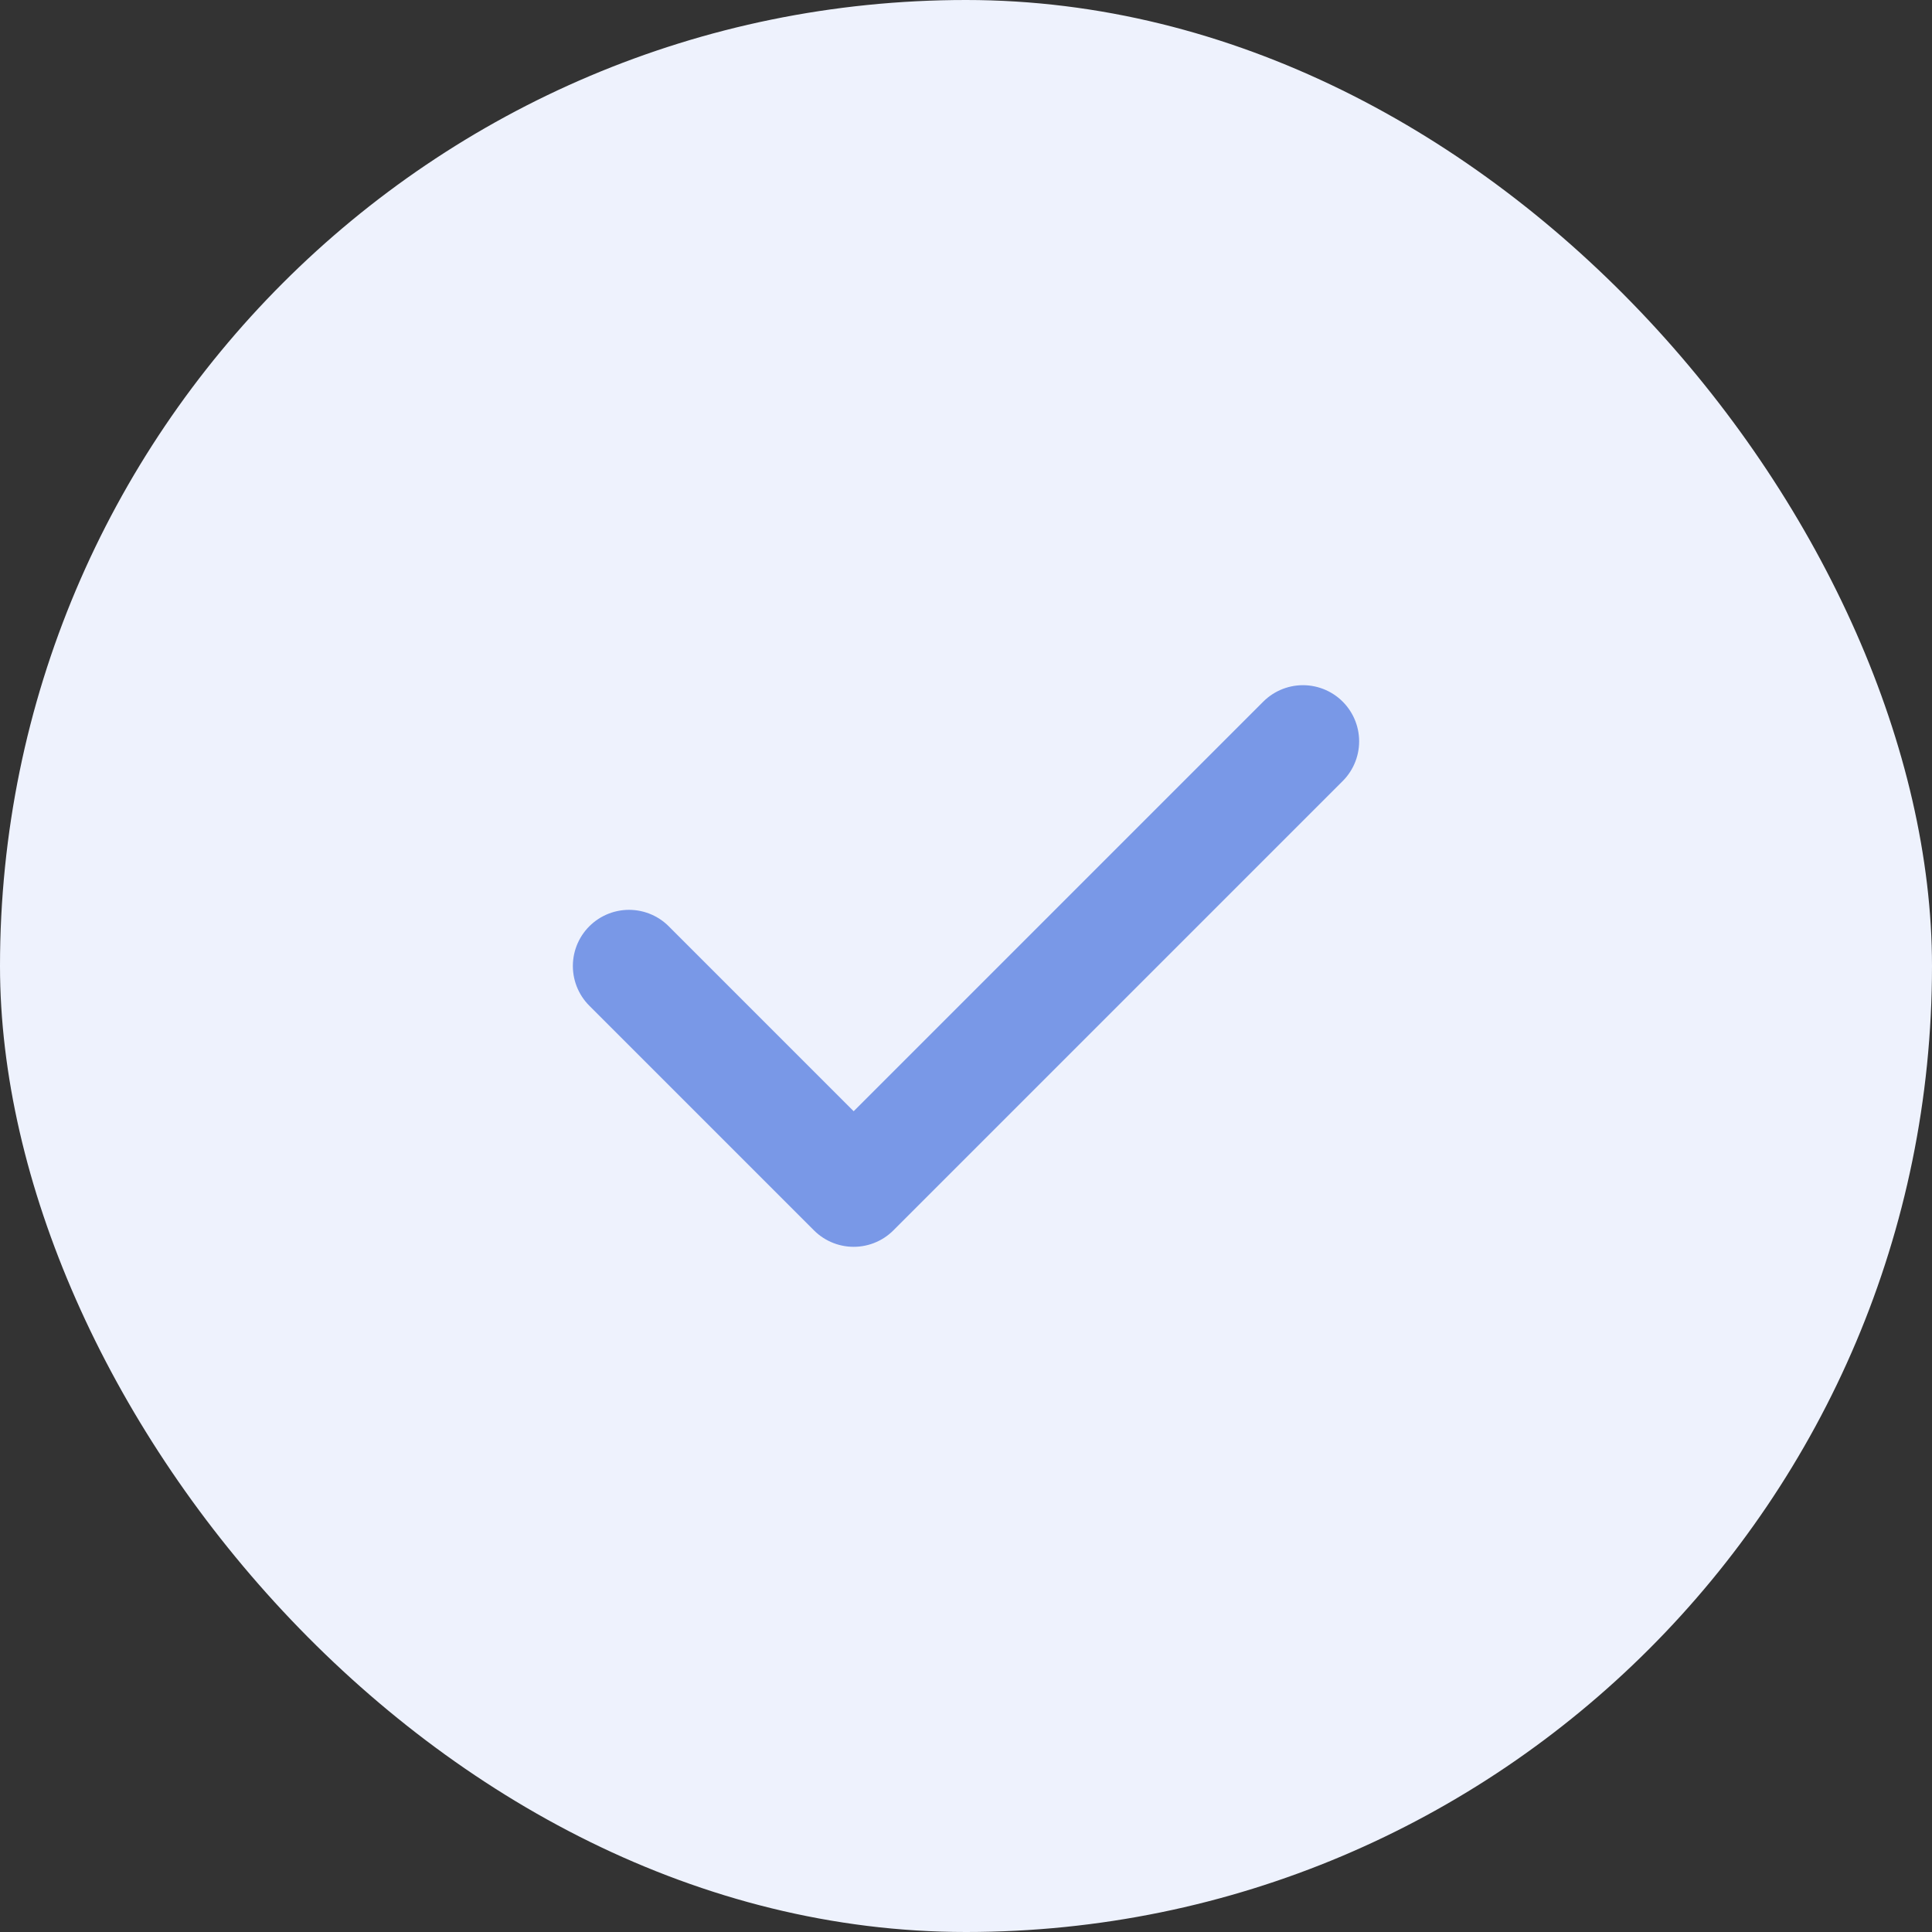 <?xml version="1.0" encoding="UTF-8"?> <svg xmlns="http://www.w3.org/2000/svg" width="43" height="43" viewBox="0 0 43 43" fill="none"><rect x="0" y="0" width="43" height="43" fill="#333333" stroke="none"/> <rect width="43" height="43" rx="21.5" fill="#EEF2FD"></rect> <path d="M29 16.5L19 26.5L14 21.5" stroke="#7998E7" stroke-width="2.5" stroke-linecap="round" stroke-linejoin="round"></path> </svg> 